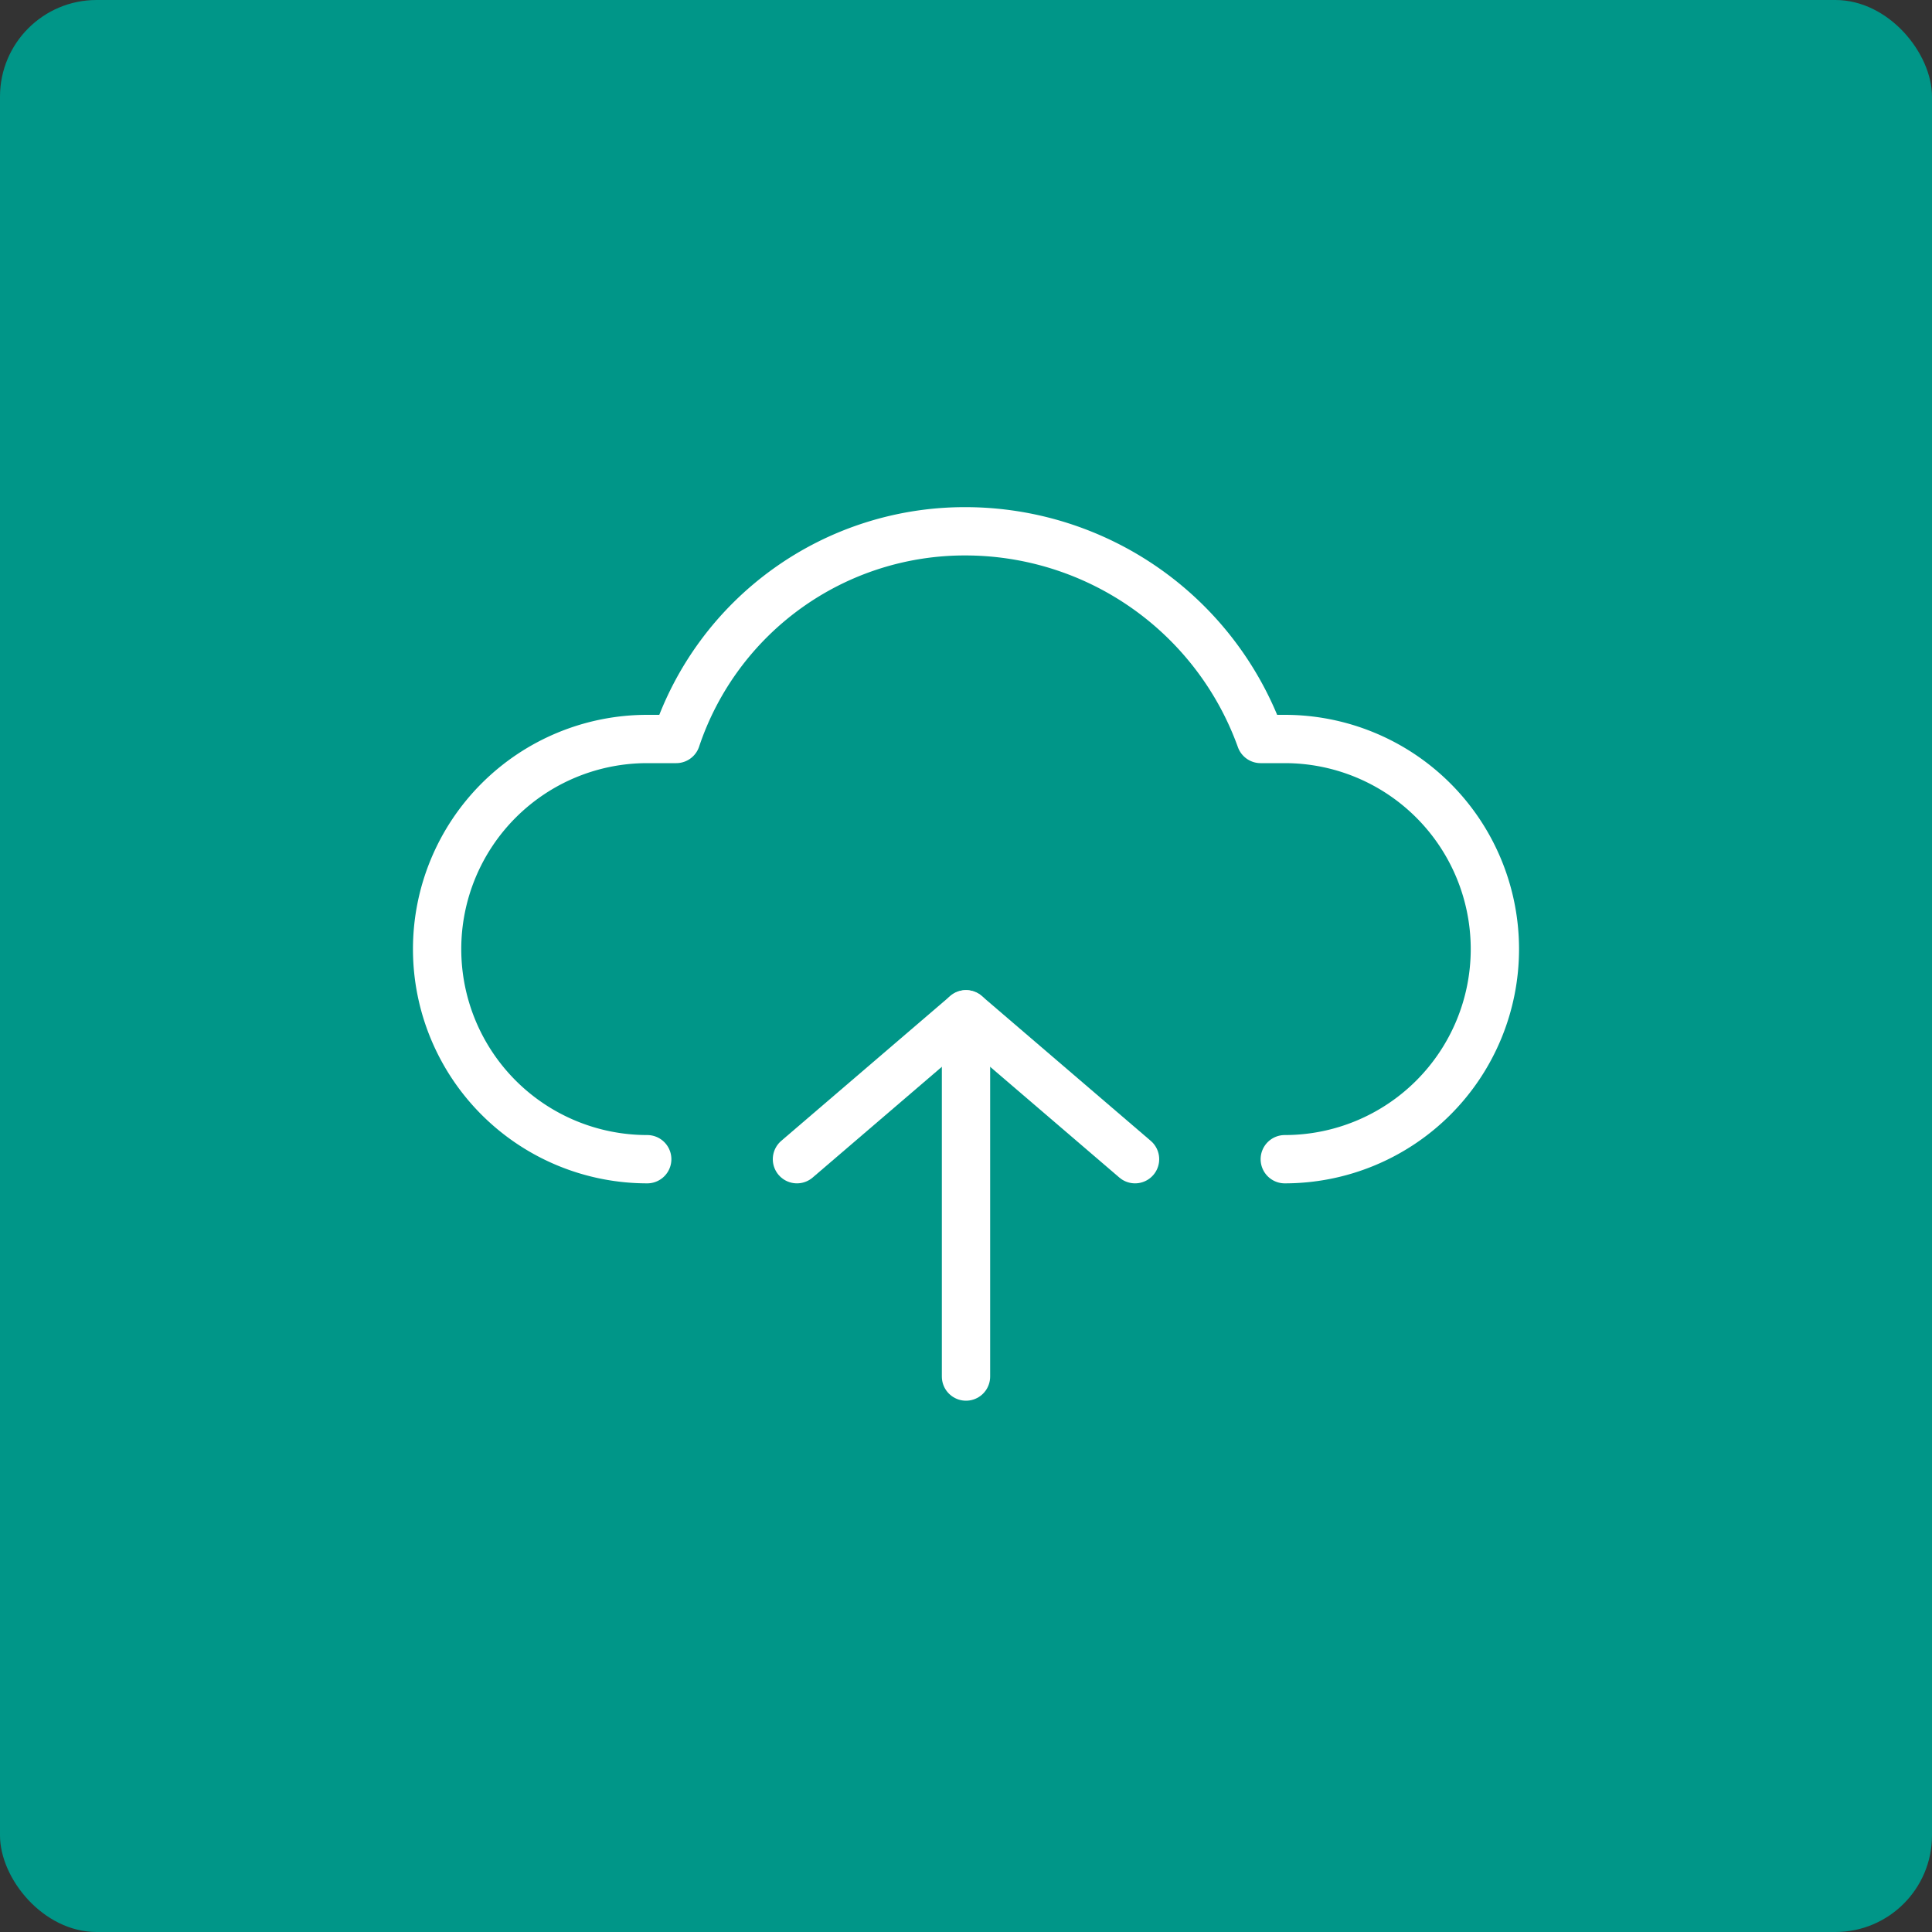 <svg id="Group_4790" data-name="Group 4790" xmlns="http://www.w3.org/2000/svg" width="40" height="40" viewBox="0 0 40 40">
  <rect x="0" y="0" width="40" height="40" fill="#333333" stroke="none"/>
  <rect id="Rectangle_653" data-name="Rectangle 653" width="40" height="40" rx="2" fill="#009688"/>
  <g id="Group_4624" data-name="Group 4624" transform="translate(8 8)">
    <rect id="Rectangle_654" data-name="Rectangle 654" width="24" height="24" fill="none"/>
    <g id="Group_4638" data-name="Group 4638">
      <rect id="Rectangle_654-2" data-name="Rectangle 654" width="24" height="24" fill="none"/>
      <g id="upload-cloud" transform="translate(1 3)">
        <path id="Path_2225" data-name="Path 2225" d="M18.6,15.5a4.35,4.35,0,1,0,0-8.7h-.5A6.5,6.5,0,0,0,12,2.5,6.3,6.3,0,0,0,6,6.8H5.4a4.35,4.35,0,1,0,0,8.7" transform="translate(-1 -2.5)" fill="none" stroke="#fff" stroke-linecap="round" stroke-linejoin="round" stroke-miterlimit="10" stroke-width="1"/>
        <path id="Path_2226" data-name="Path 2226" d="M15.5,15.5l-3.5-3-3.5,3" transform="translate(-1 -2.5)" fill="none" stroke="#fff" stroke-linecap="round" stroke-linejoin="round" stroke-miterlimit="10" stroke-width="1"/>
        <line id="Line_19" data-name="Line 19" y2="7.5" transform="translate(11 10)" fill="none" stroke="#fff" stroke-linecap="round" stroke-miterlimit="10" stroke-width="1"/>
      </g>
    </g>
  </g>
</svg>

